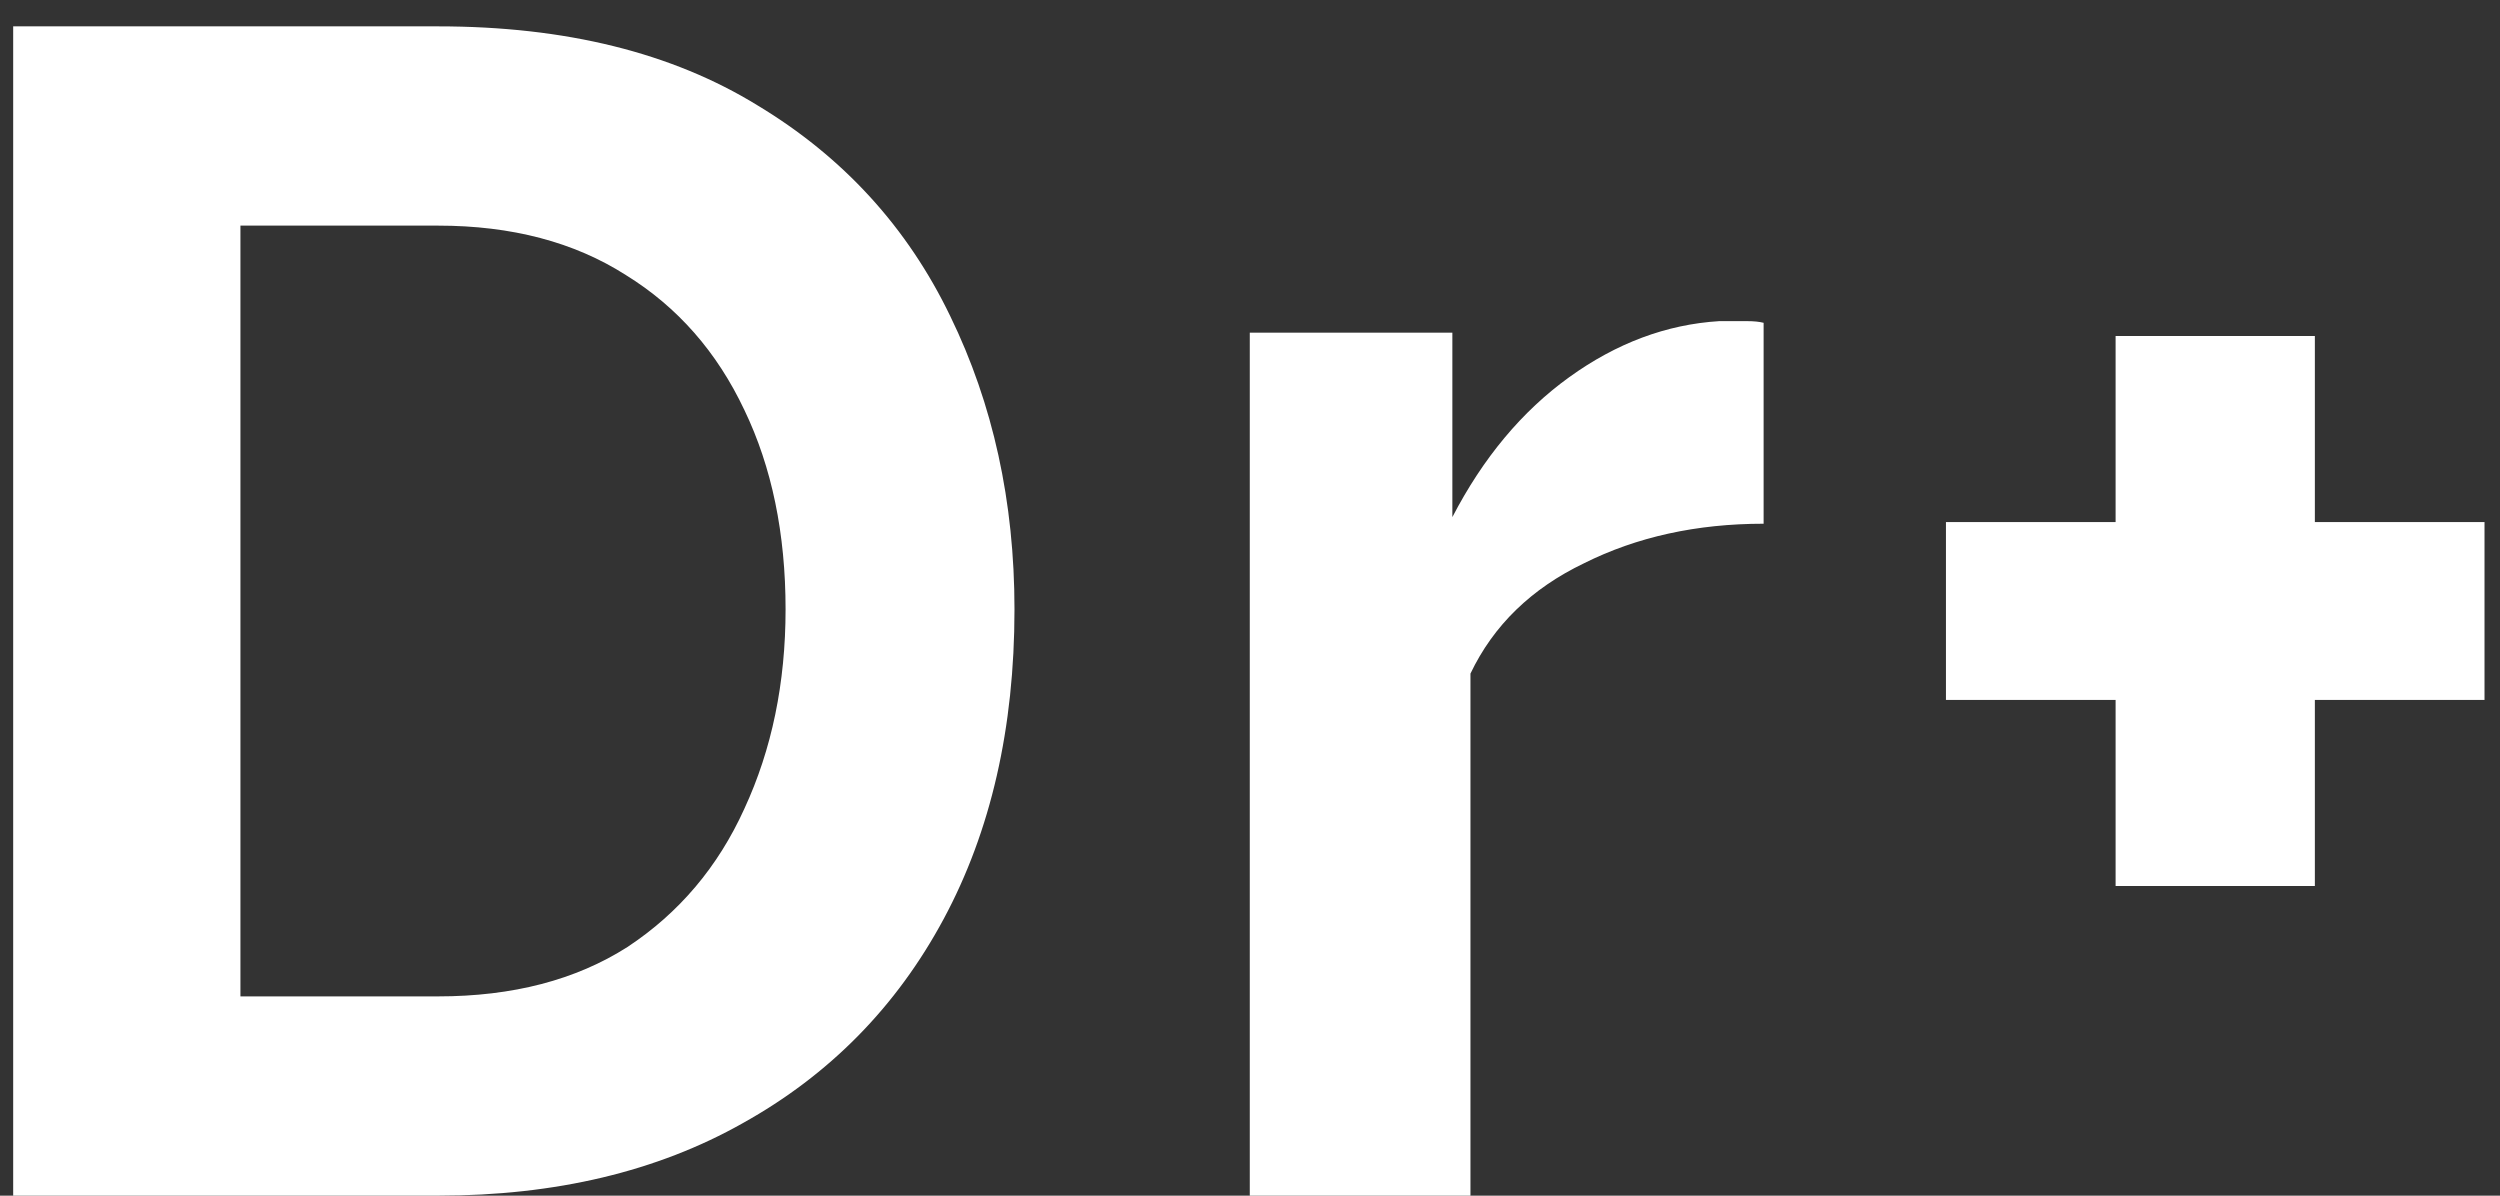 <svg width="92" height="44" viewBox="0 0 92 44" fill="none" xmlns="http://www.w3.org/2000/svg">
<rect x="0" y="0" width="92" height="44" fill="#333333" stroke="none"/>
<path d="M0.485 44V0.97H16.121C20.808 0.97 24.727 1.939 27.879 3.879C31.03 5.778 33.394 8.364 34.97 11.636C36.545 14.869 37.333 18.465 37.333 22.424C37.333 26.788 36.465 30.586 34.727 33.818C32.99 37.05 30.525 39.556 27.333 41.333C24.182 43.111 20.444 44 16.121 44H0.485ZM28.909 22.424C28.909 19.636 28.404 17.192 27.394 15.091C26.384 12.95 24.929 11.293 23.03 10.121C21.131 8.909 18.828 8.303 16.121 8.303H8.848V36.667H16.121C18.869 36.667 21.192 36.061 23.091 34.849C24.99 33.596 26.424 31.899 27.394 29.758C28.404 27.576 28.909 25.131 28.909 22.424ZM64.901 19.273C62.436 19.273 60.234 19.758 58.295 20.727C56.356 21.657 54.962 23.01 54.113 24.788V44H45.992V12.242H53.447V19.03C54.578 16.849 56.012 15.131 57.749 13.879C59.487 12.626 61.325 11.939 63.265 11.818C63.709 11.818 64.053 11.818 64.295 11.818C64.537 11.818 64.739 11.838 64.901 11.879V19.273ZM91.43 19.212V25.758H85.187V32.606H77.854V25.758H71.611V19.212H77.854V12.364H85.187V19.212H91.43Z" fill="white"/>
</svg>

